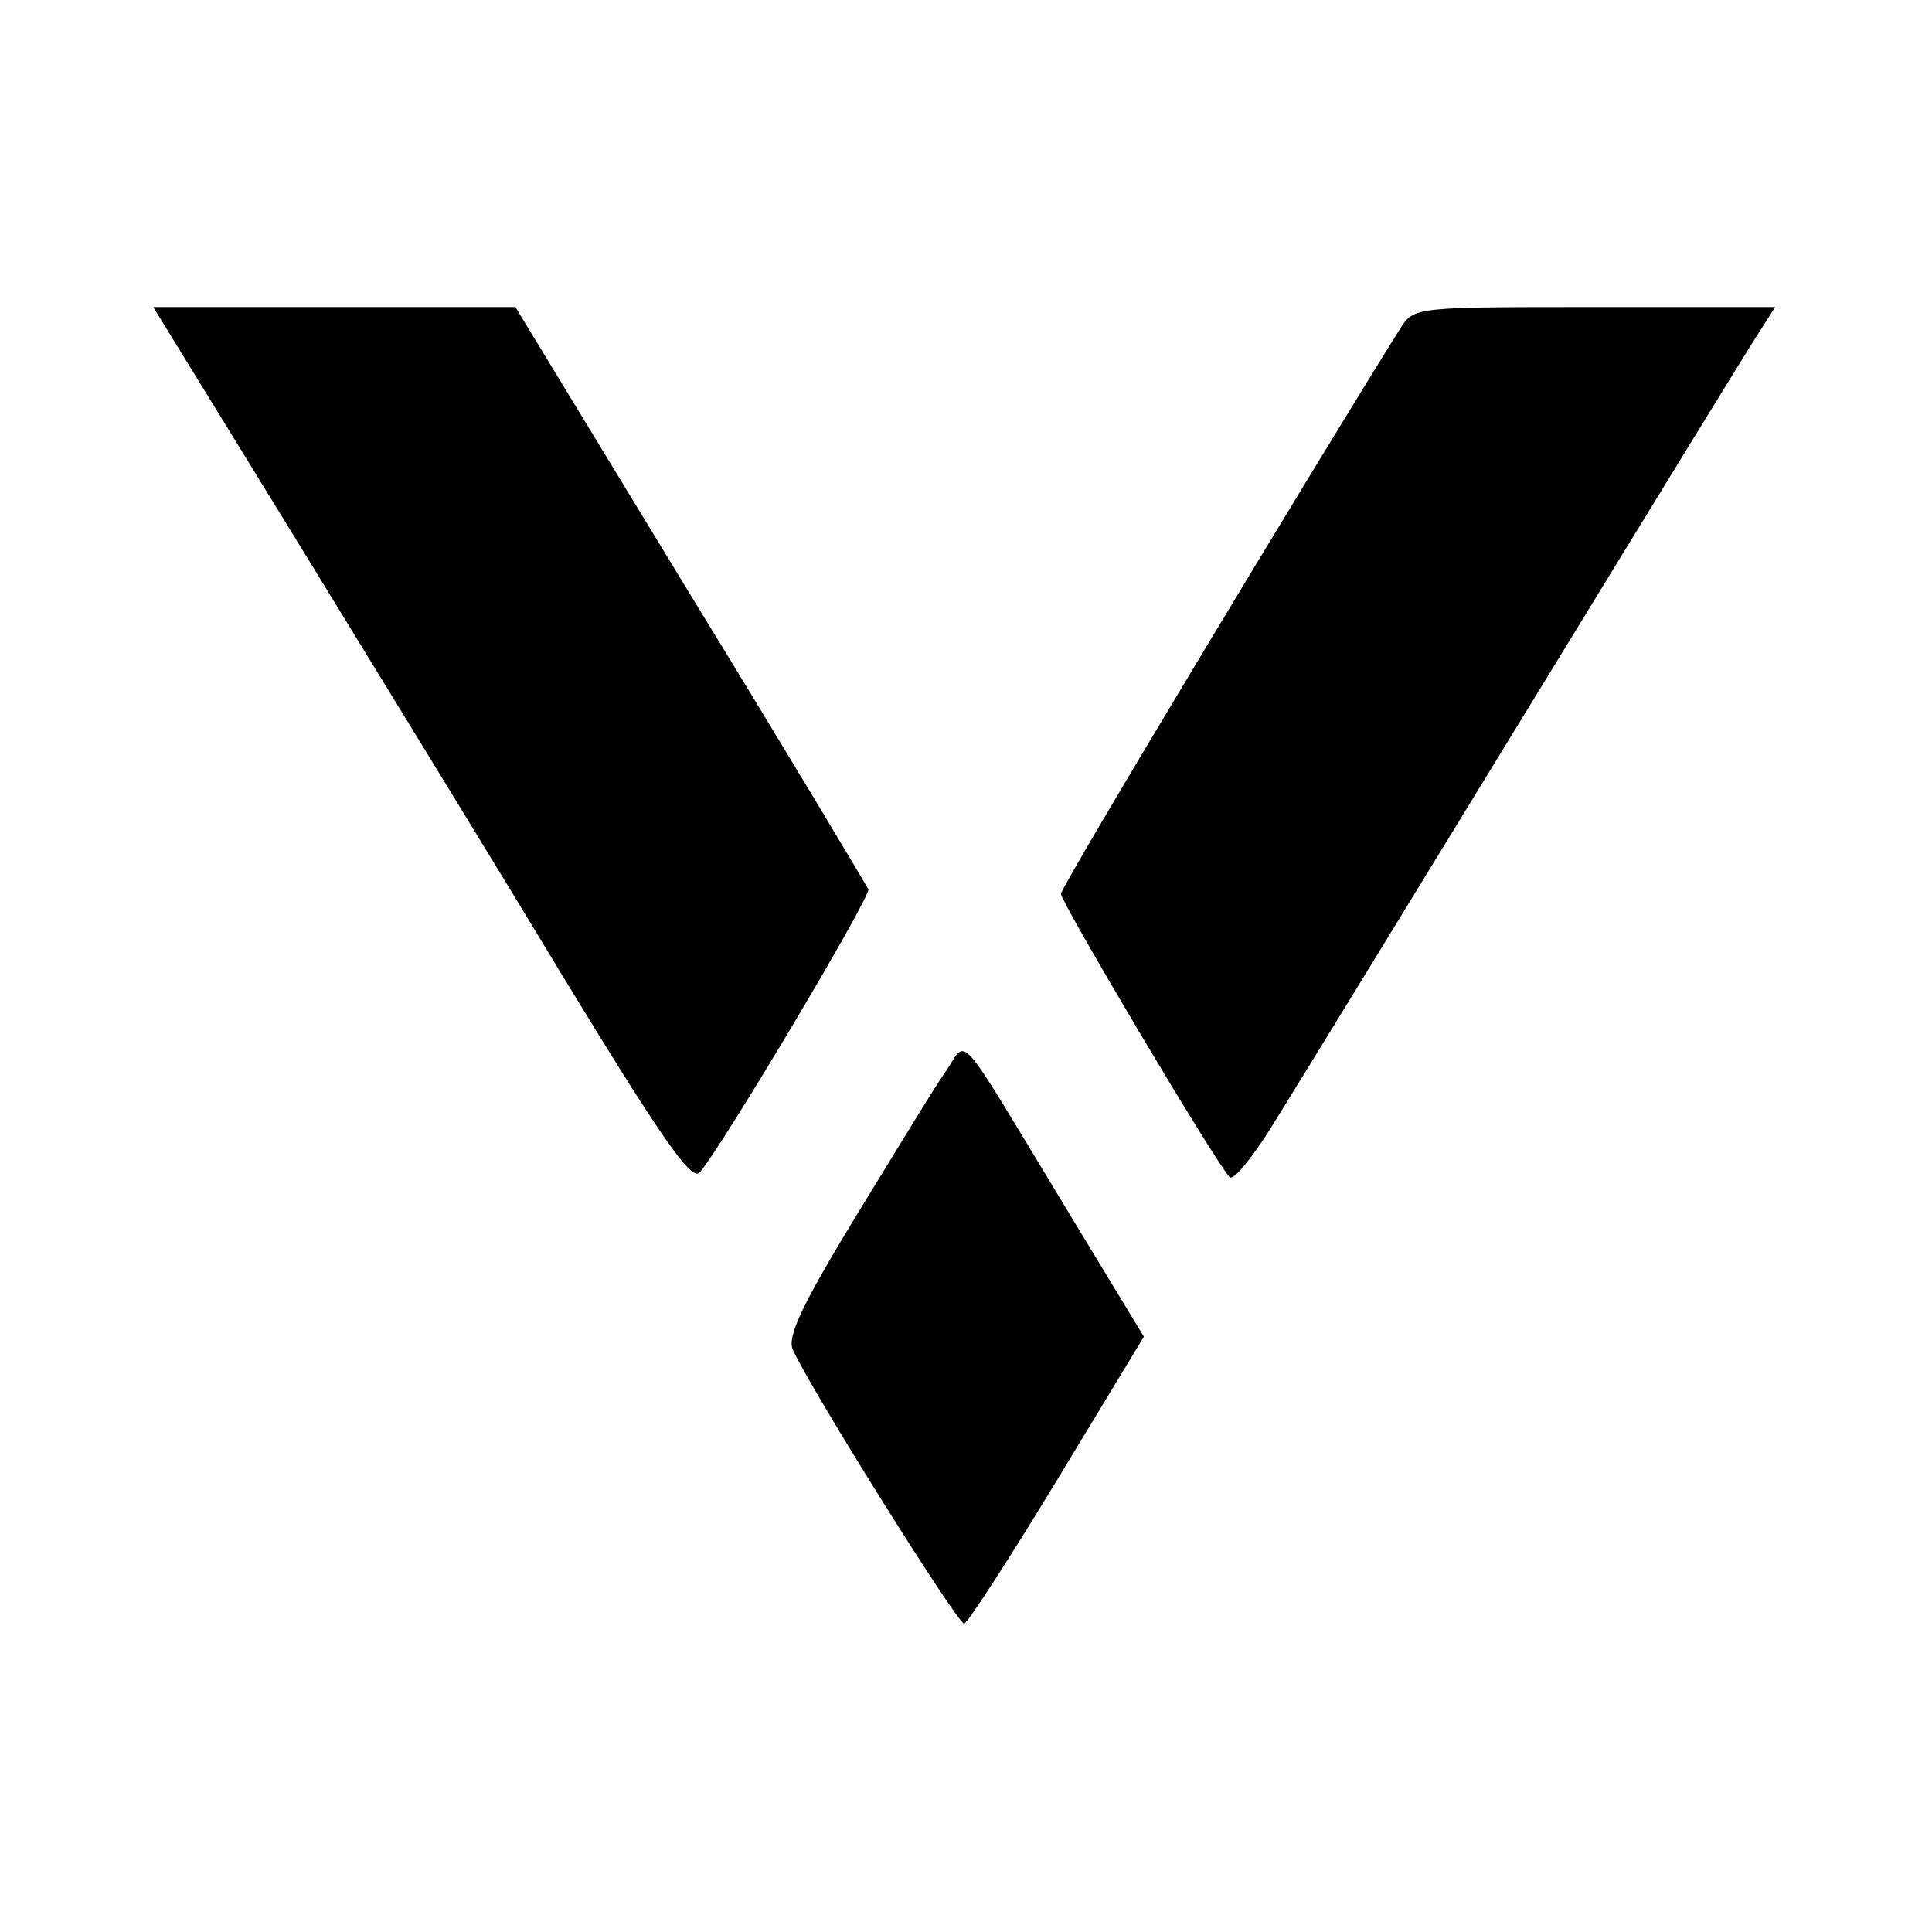 <?xml version="1.0" encoding="UTF-8"?>
<svg xmlns="http://www.w3.org/2000/svg" xmlns:xlink="http://www.w3.org/1999/xlink" width="568" zoomAndPan="magnify" viewBox="0 0 426 426" height="568" preserveAspectRatio="xMidYMid meet" version="1.0">
  <defs>
    <clipPath id="8d741ff12f">
      <path d="M 33.723 67.363 L 192 67.363 L 192 259 L 33.723 259 Z M 33.723 67.363 " clip-rule="nonzero"></path>
    </clipPath>
    <clipPath id="b541b15809">
      <path d="M 233 67.363 L 391.473 67.363 L 391.473 260 L 233 260 Z M 233 67.363 " clip-rule="nonzero"></path>
    </clipPath>
    <clipPath id="cf8d1a382b">
      <path d="M 174 231 L 253 231 L 253 358.363 L 174 358.363 Z M 174 231 " clip-rule="nonzero"></path>
    </clipPath>
  </defs>
  <g clip-path="url(#8d741ff12f)">
    <path fill="#000000" d="M 64.672 117.953 C 81.738 145.824 108.359 189.156 123.801 214.785 C 145.746 250.793 152.453 260.559 154.281 258.523 C 158.953 253.234 192.078 197.699 191.469 196.07 C 191.059 195.258 173.586 165.965 152.25 131.176 L 113.641 67.707 L 33.785 67.707 Z M 64.672 117.953 " fill-opacity="1" fill-rule="nonzero"></path>
  </g>
  <g clip-path="url(#b541b15809)">
    <path fill="#000000" d="M 308.914 72.184 C 290.426 101.68 233.934 195.461 233.934 197.09 C 233.934 198.918 267.465 255.473 271.121 259.543 C 271.934 260.559 276.809 254.457 281.688 246.316 C 286.766 238.18 312.168 196.68 338.176 154.164 C 364.188 111.648 386.742 74.828 388.57 72.184 L 391.414 67.707 L 351.586 67.707 C 312.574 67.707 311.762 67.707 308.914 72.184 Z M 308.914 72.184 " fill-opacity="1" fill-rule="nonzero"></path>
  </g>
  <g clip-path="url(#cf8d1a382b)">
    <path fill="#000000" d="M 208.738 235.945 C 206.504 238.996 197.766 253.438 189.027 267.68 C 176.633 288.02 173.586 294.734 174.805 297.582 C 179.07 306.941 211.379 358.406 212.598 358 C 213.414 357.797 222.758 343.355 233.121 326.266 L 252.223 294.734 L 234.953 266.254 C 210.566 225.977 213.414 229.027 208.738 235.945 Z M 208.738 235.945 " fill-opacity="1" fill-rule="nonzero"></path>
  </g>
</svg>
